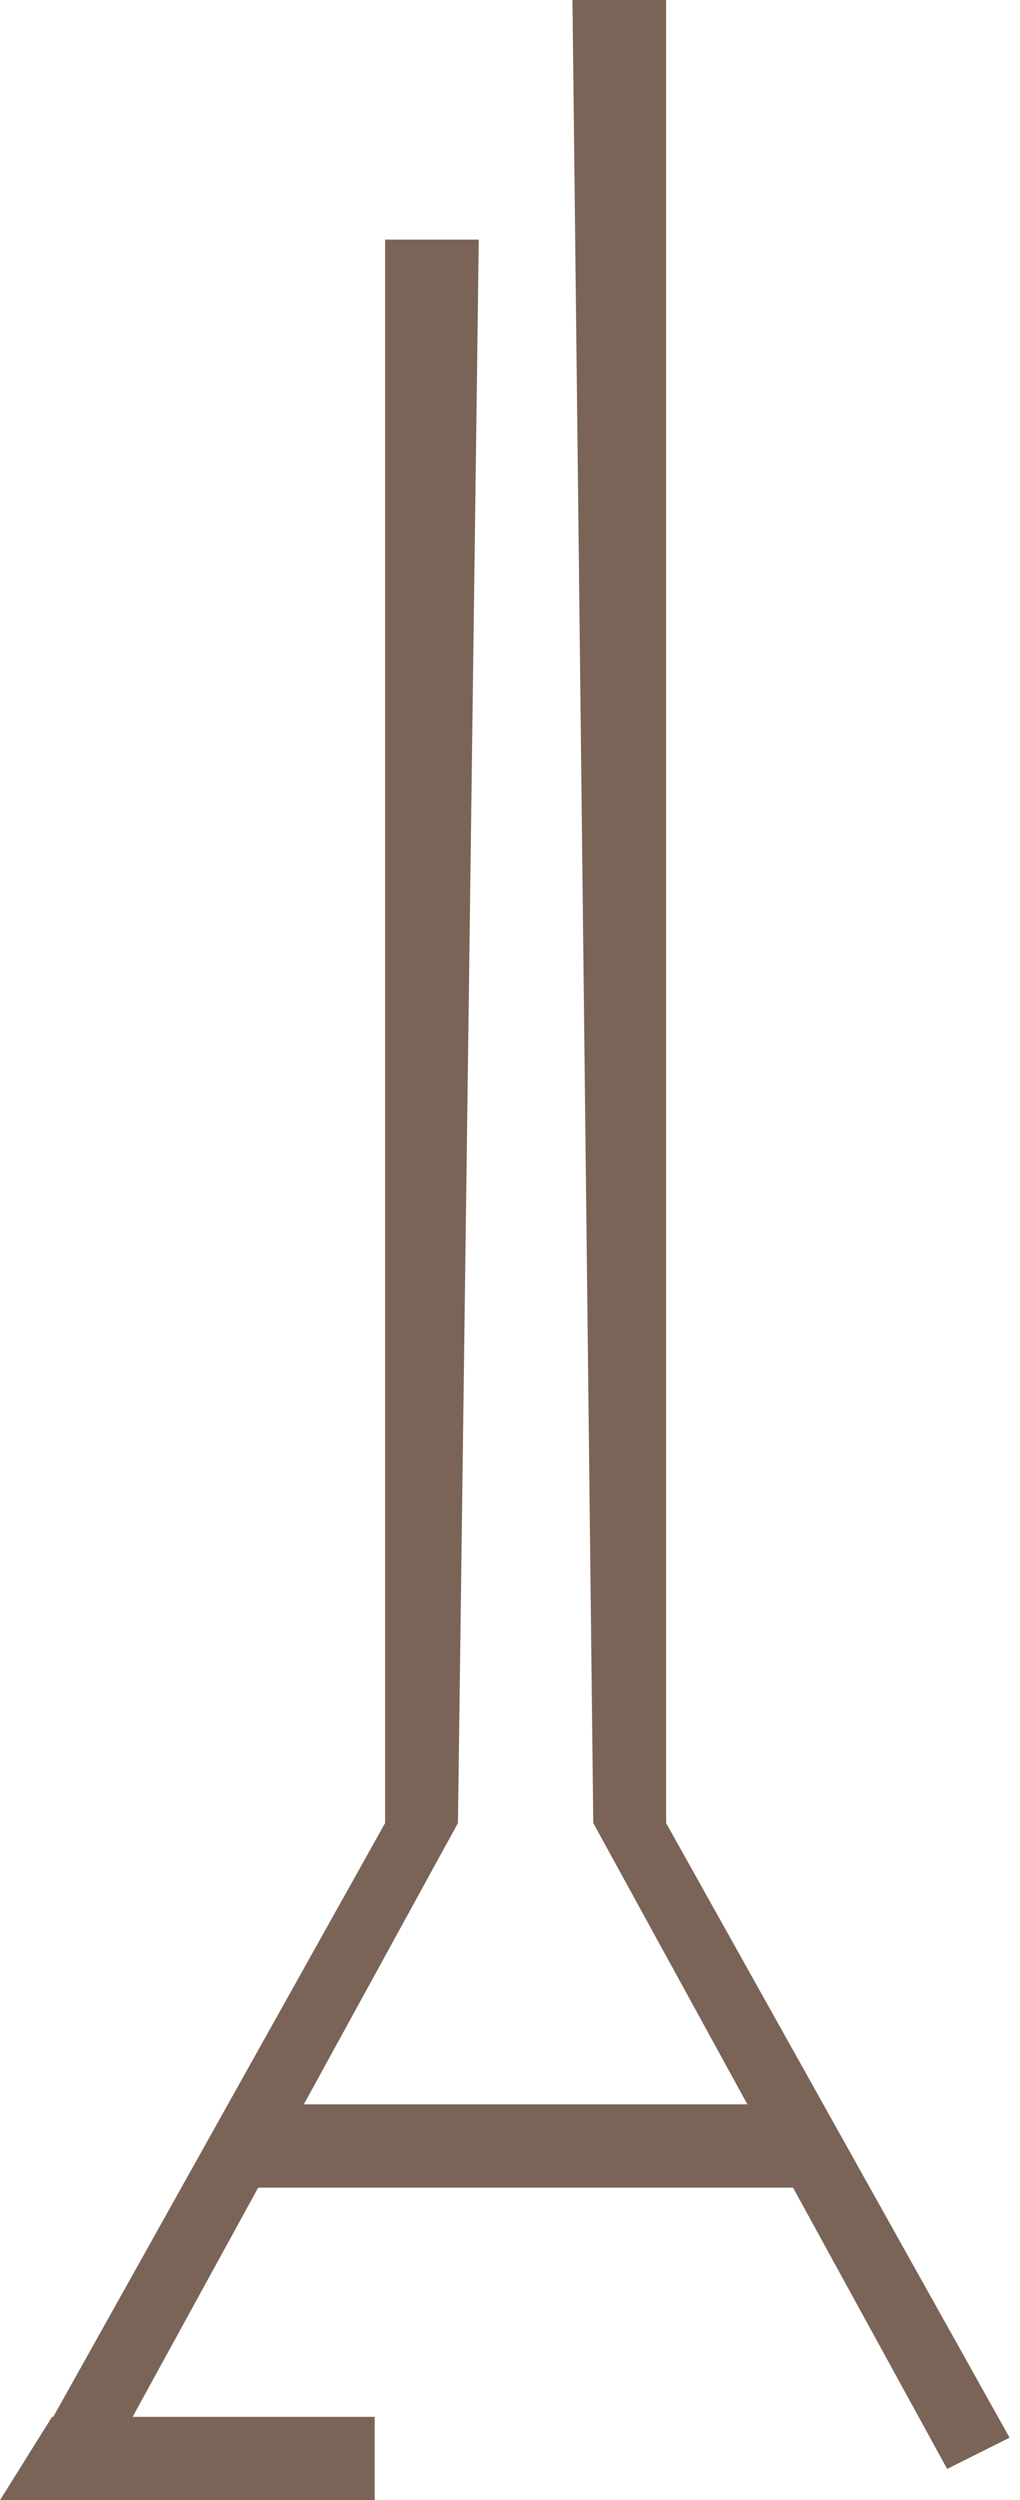 <svg width="49" height="120" viewBox="0 0 49 120" fill="none" xmlns="http://www.w3.org/2000/svg">
<path d="M18 116H2.5L0 120H18V116Z" fill="#7A6457"/>
<path d="M32 0H27.5L28.5 87.5L45.5 118.5L48.5 117L32 87.5V0Z" fill="#7A6457"/>
<path d="M18.5 11.5H23L22 87.5L5 118.5L2 117L18.5 87.5V11.5Z" fill="#7A6457"/>
<rect x="12" y="101" width="27" height="4" fill="#7A6457"/>
</svg>

